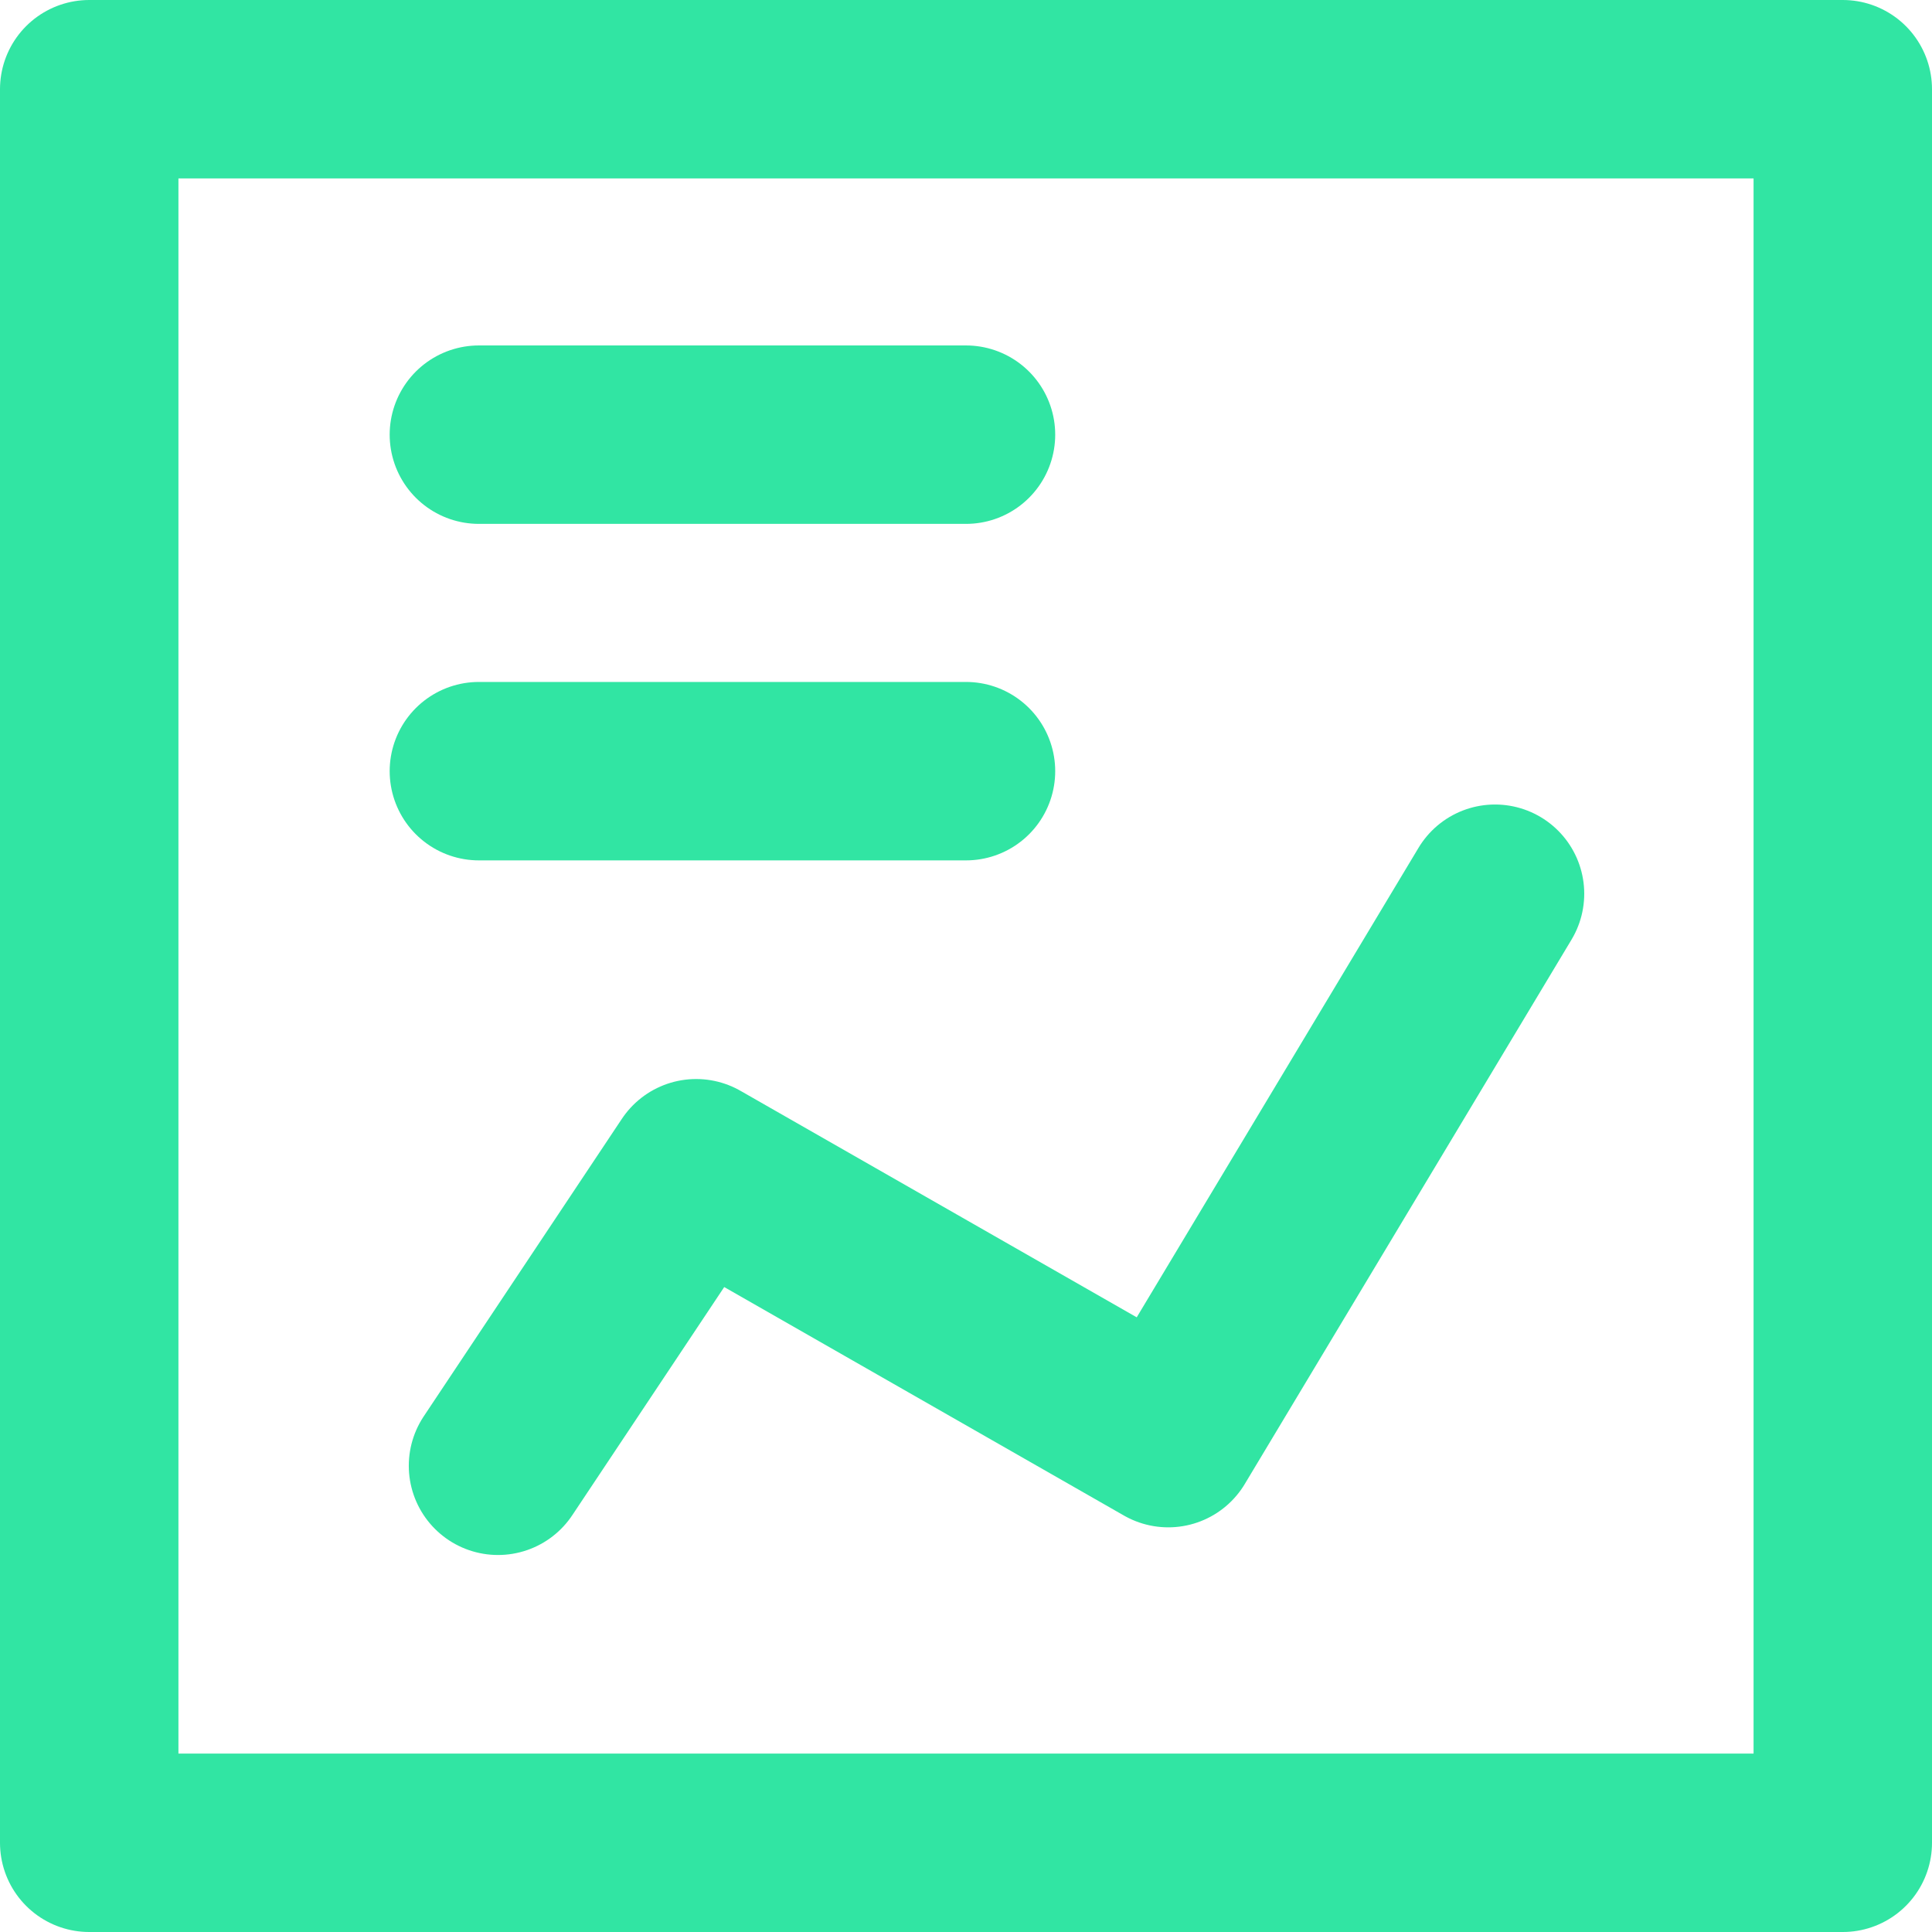 <svg xmlns="http://www.w3.org/2000/svg" width="86.621" height="86.621" viewBox="0 0 86.621 86.621">
  <g id="streamline-icon-interface-content-chart_140x140" data-name="streamline-icon-interface-content-chart@140x140" transform="translate(4 4)">
    <path id="Pfad_648" data-name="Pfad 648" d="M7,7H85.621V85.621H7Z" transform="translate(-7 -7)" fill="none" stroke="#31e5a3" stroke-linecap="round" stroke-linejoin="round" stroke-width="8"/>
    <path id="Pfad_649" data-name="Pfad 649" d="M35,31.822H56.839" transform="translate(-17.529 -16.334)" fill="none" stroke="#31e5a3" stroke-linecap="round" stroke-linejoin="round" stroke-width="8"/>
    <path id="Pfad_650" data-name="Pfad 650" d="M35,56H56.839" transform="translate(-17.529 -25.425)" fill="none" stroke="#31e5a3" stroke-linecap="round" stroke-linejoin="round" stroke-width="8"/>
    <path id="Pfad_651" data-name="Pfad 651" d="M81.073,64.806,66.423,89.214l-21.167-12.1L36.372,90.454" transform="translate(-18.044 -28.736)" fill="none" stroke="#31e5a3" stroke-linecap="round" stroke-linejoin="round" stroke-width="8"/>
  </g>
</svg>
